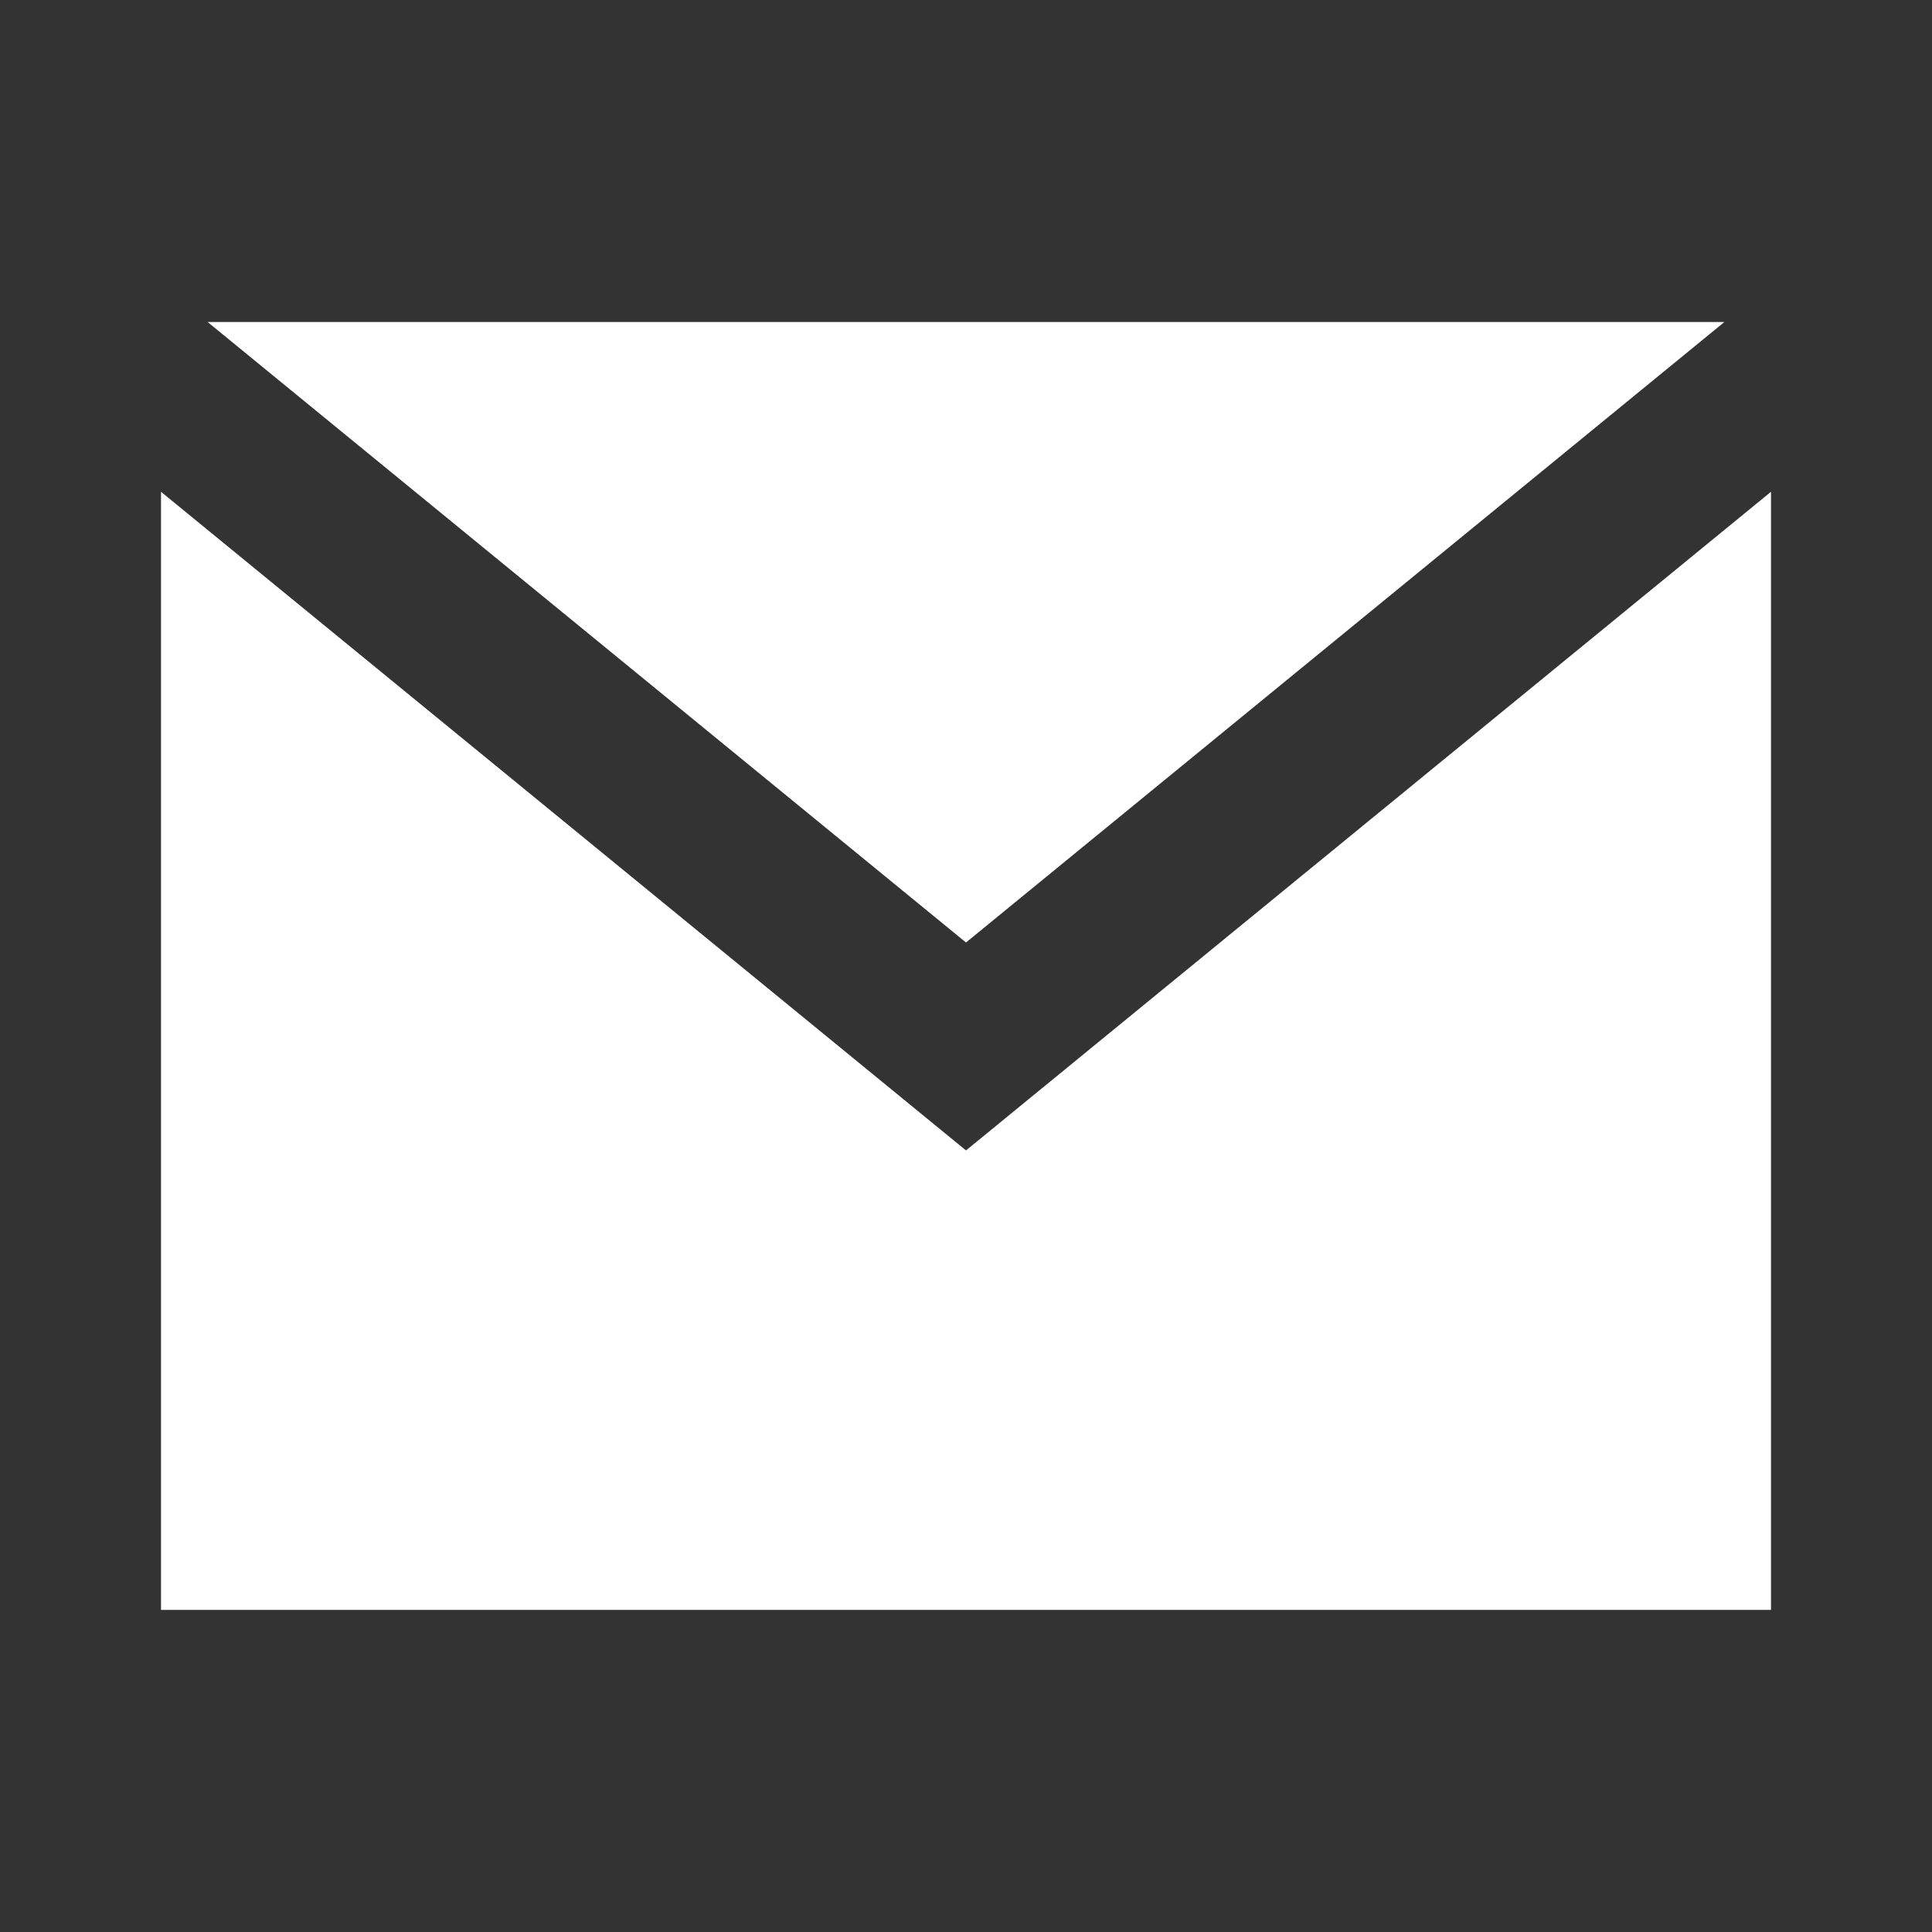 <svg width="24" height="24" viewBox="0 0 24 24" fill="none" xmlns="http://www.w3.org/2000/svg">
<rect x="0" y="0" width="24" height="24" fill="#333333" stroke="none"/>
<path d="M2.579 4L12 11.708L21.421 4H2.579Z" fill="white"/>
<path d="M2 6.109V19.999H22V6.109L12 14.291L2 6.109Z" fill="white"/>
</svg>
